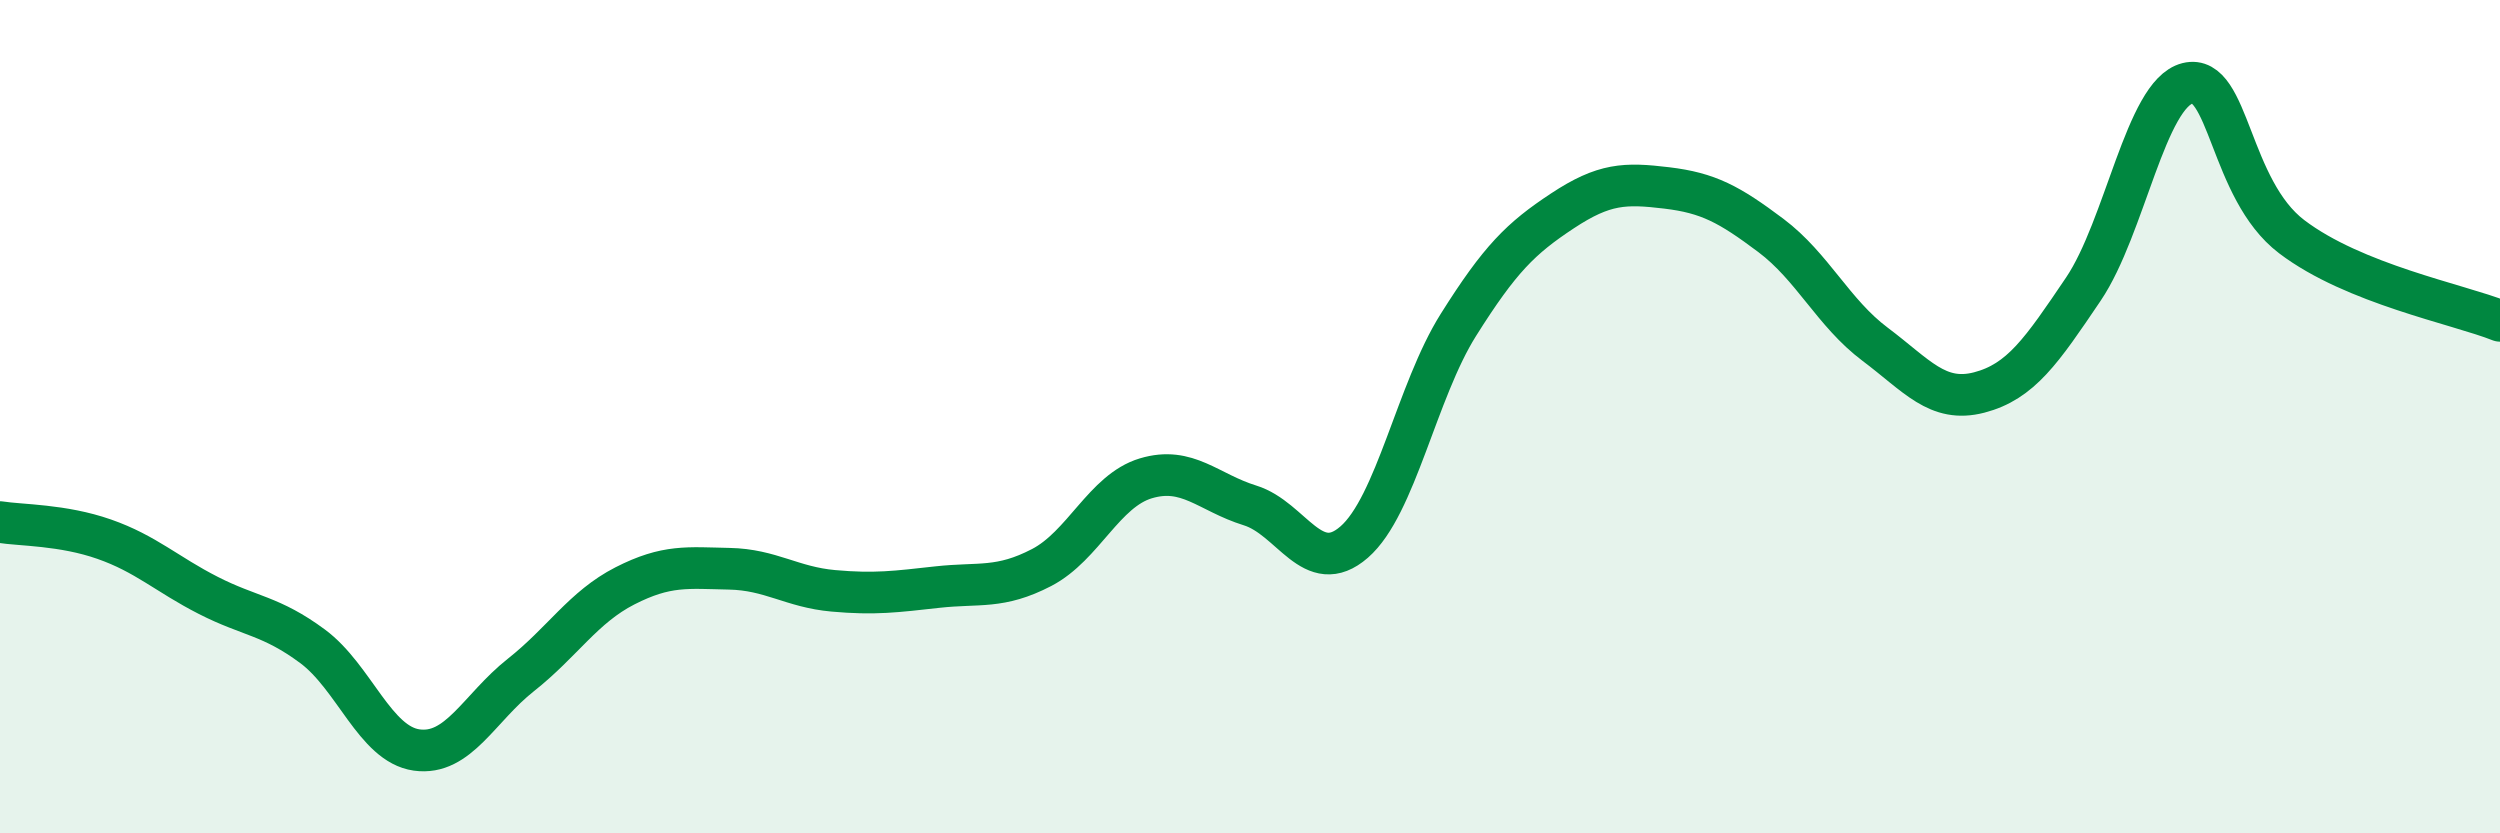 
    <svg width="60" height="20" viewBox="0 0 60 20" xmlns="http://www.w3.org/2000/svg">
      <path
        d="M 0,12.53 C 0.5,12.61 1.5,12.59 2.5,12.94 C 3.5,13.29 4,13.78 5,14.29 C 6,14.8 6.5,14.77 7.5,15.51 C 8.5,16.25 9,17.86 10,18 C 11,18.14 11.5,16.99 12.5,16.2 C 13.5,15.41 14,14.57 15,14.06 C 16,13.55 16.5,13.63 17.5,13.65 C 18.5,13.67 19,14.09 20,14.18 C 21,14.27 21.5,14.2 22.5,14.09 C 23.5,13.98 24,14.14 25,13.62 C 26,13.1 26.5,11.78 27.5,11.48 C 28.5,11.18 29,11.82 30,12.13 C 31,12.44 31.5,13.88 32.5,13.01 C 33.5,12.14 34,9.39 35,7.8 C 36,6.21 36.5,5.72 37.5,5.06 C 38.5,4.4 39,4.39 40,4.51 C 41,4.63 41.5,4.9 42.5,5.65 C 43.5,6.4 44,7.51 45,8.26 C 46,9.01 46.5,9.68 47.5,9.42 C 48.5,9.16 49,8.42 50,6.94 C 51,5.46 51.5,2.25 52.5,2 C 53.5,1.75 53.5,4.54 55,5.68 C 56.5,6.82 59,7.3 60,7.7L60 20L0 20Z"
        fill="#008740"
        opacity="0.1"
        stroke-linecap="round"
        stroke-linejoin="round"
      />
      <path
        d="M 0,12.53 C 0.5,12.61 1.5,12.59 2.5,12.94 C 3.5,13.29 4,13.78 5,14.29 C 6,14.8 6.5,14.77 7.5,15.51 C 8.5,16.25 9,17.86 10,18 C 11,18.14 11.5,16.99 12.5,16.2 C 13.5,15.41 14,14.57 15,14.06 C 16,13.55 16.5,13.63 17.5,13.65 C 18.5,13.67 19,14.09 20,14.18 C 21,14.27 21.5,14.2 22.5,14.09 C 23.5,13.98 24,14.14 25,13.62 C 26,13.1 26.5,11.78 27.5,11.48 C 28.5,11.18 29,11.82 30,12.13 C 31,12.44 31.5,13.88 32.5,13.01 C 33.5,12.14 34,9.39 35,7.8 C 36,6.21 36.5,5.72 37.5,5.06 C 38.5,4.4 39,4.39 40,4.51 C 41,4.63 41.5,4.9 42.5,5.65 C 43.5,6.4 44,7.51 45,8.26 C 46,9.01 46.5,9.68 47.5,9.42 C 48.5,9.16 49,8.42 50,6.94 C 51,5.46 51.5,2.25 52.5,2 C 53.5,1.75 53.5,4.54 55,5.68 C 56.5,6.82 59,7.3 60,7.7"
        stroke="#008740"
        stroke-width="1"
        fill="none"
        stroke-linecap="round"
        stroke-linejoin="round"
      />
    </svg>
  